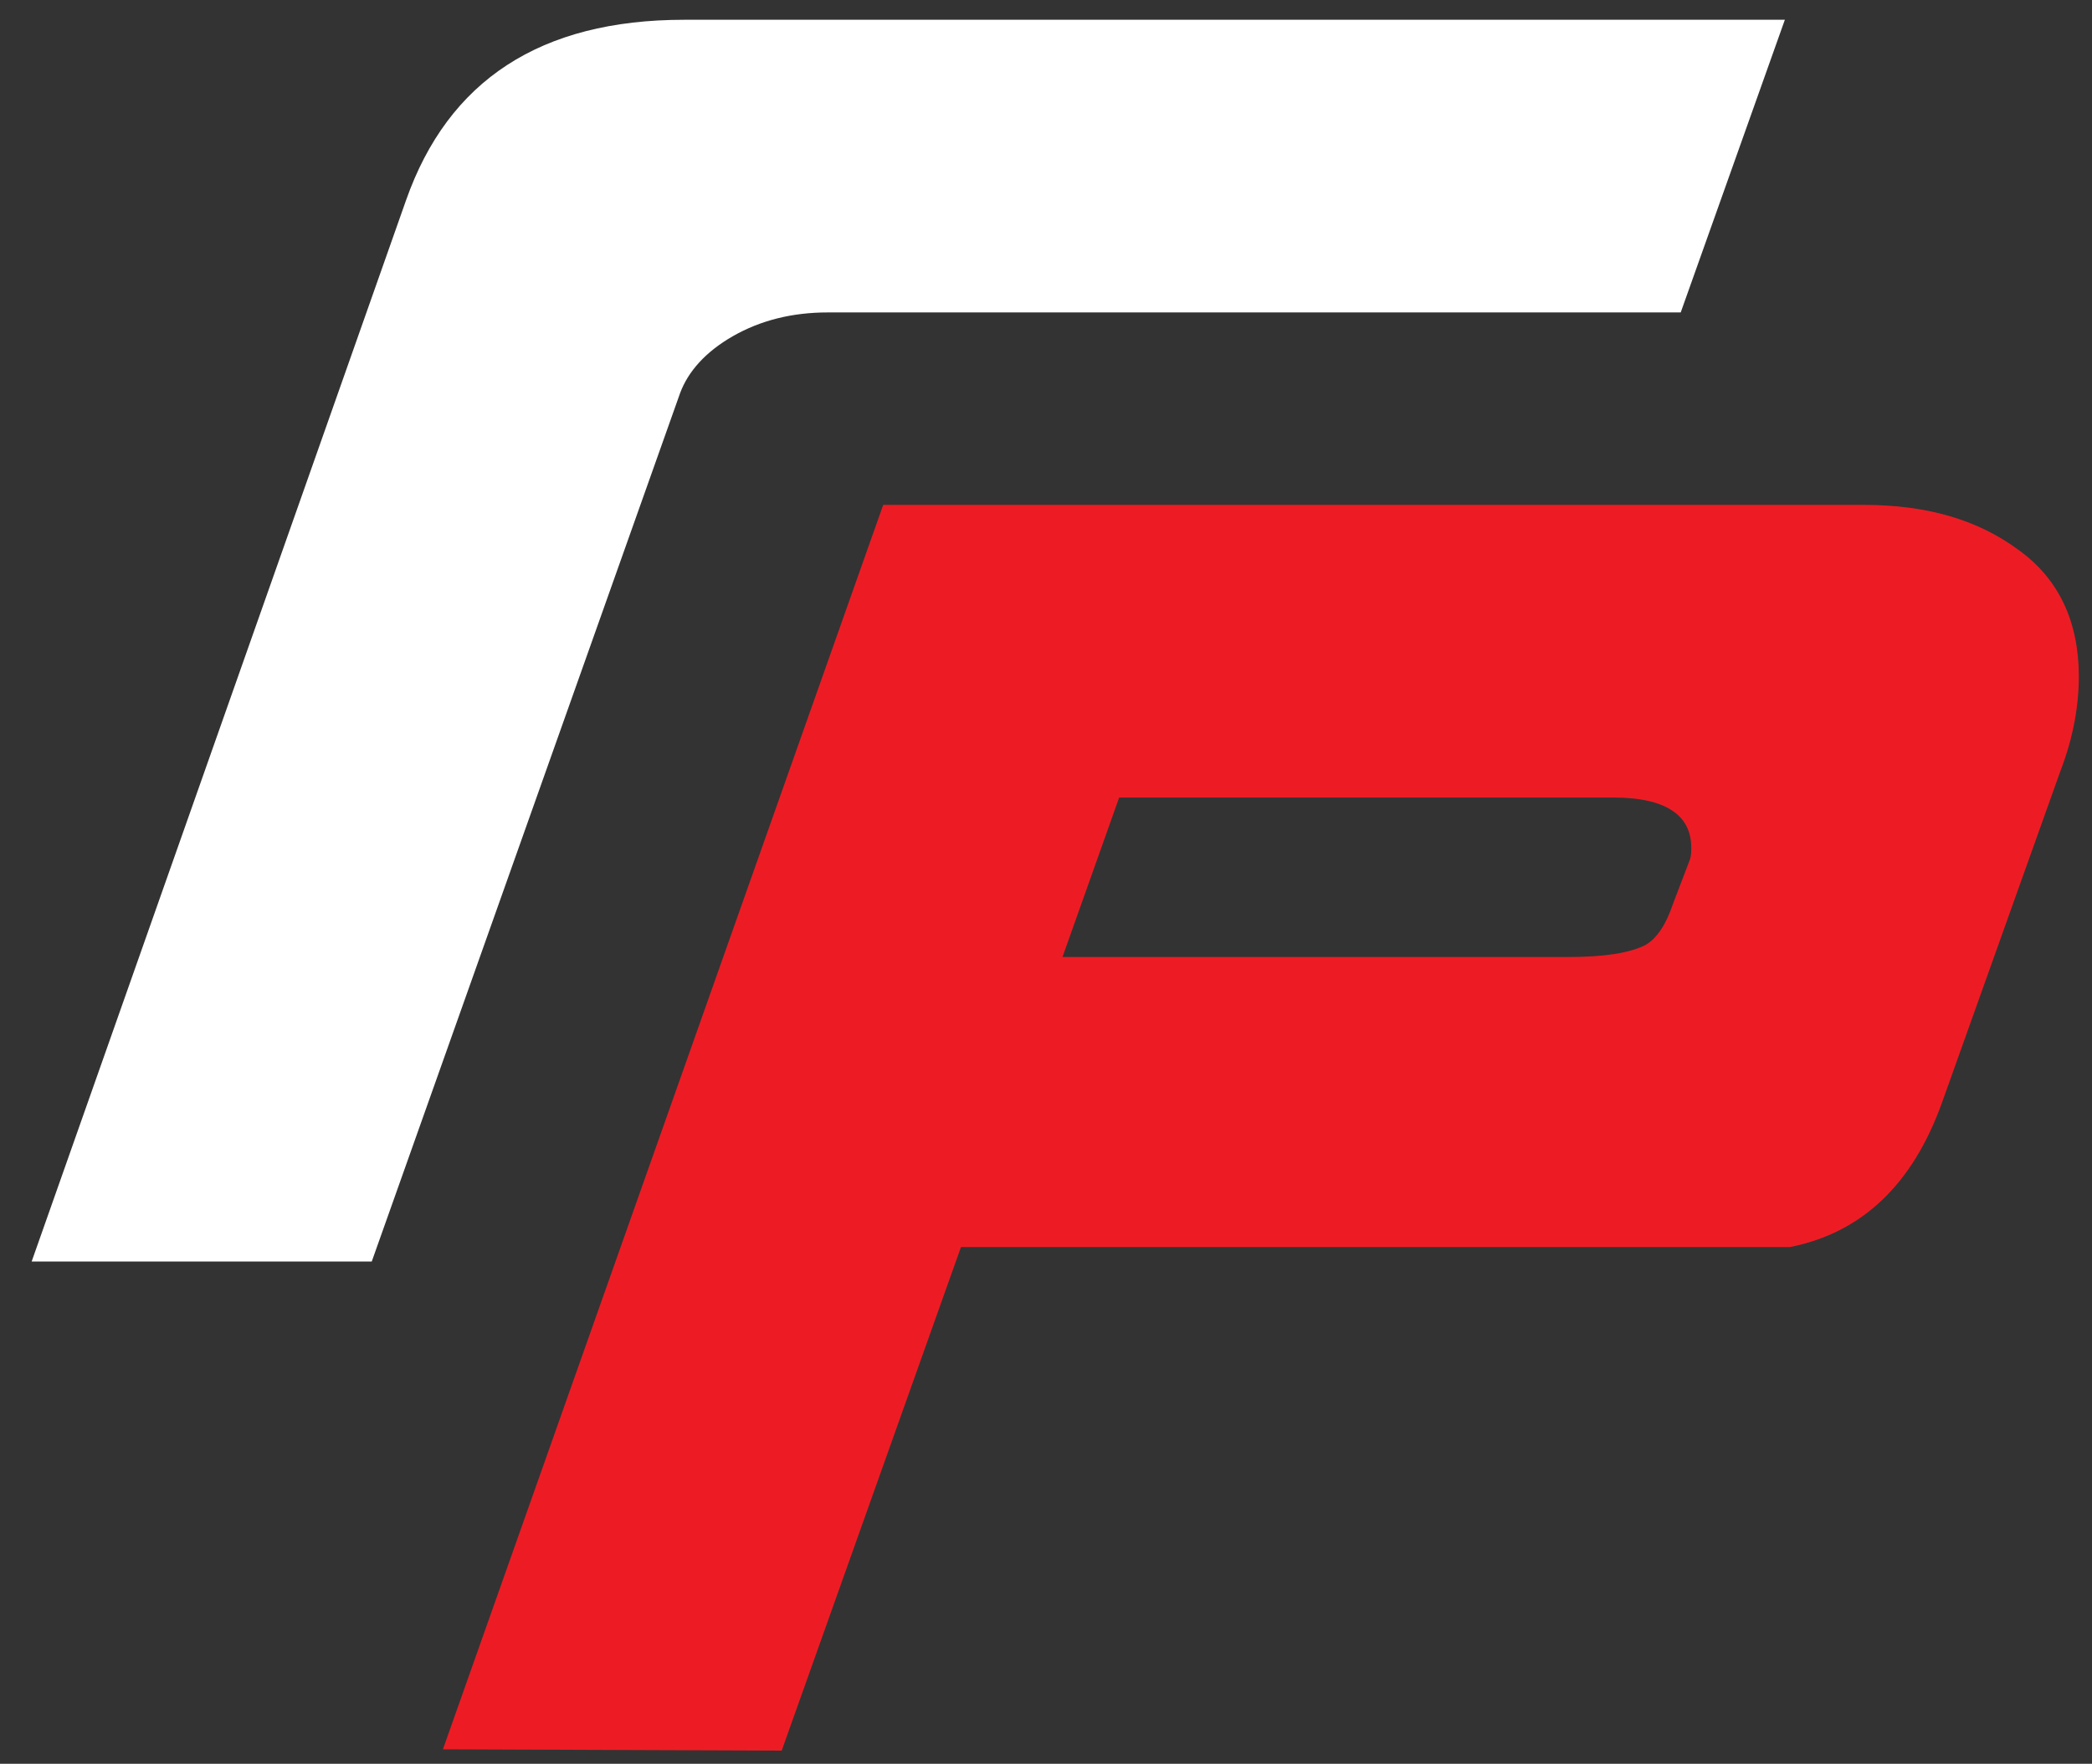 <?xml version="1.0" encoding="utf-8"?>
<!-- Generator: Adobe Illustrator 23.0.3, SVG Export Plug-In . SVG Version: 6.00 Build 0)  -->
<svg version="1.1" id="Layer_1" xmlns="http://www.w3.org/2000/svg" xmlns:xlink="http://www.w3.org/1999/xlink" x="0px" y="0px"
	 viewBox="0 0 158.7 133.8" style="enable-background:new 0 0 158.7 133.8;" xml:space="preserve">
<rect x="0" y="0" width="158.7" height="133.8" fill="#333333" stroke="none"/>
<style type="text/css">
	.st0{fill:#FFFFFF;}
	.st1{fill:#ED1C24;}
</style>
<path class="st0" d="M2.4,95.7h25.8l23.4-65.9c0.6-1.6,1.9-3.1,4-4.3c2.1-1.2,4.5-1.8,7.2-1.8h64.7l7.9-22.2H51.9
	C41,1.5,34,6.1,30.8,15.2L2.4,95.7z"/>
<path class="st1" d="M156.3,58.5l-9,25.2c-2.2,6.1-6,9.8-11.5,10.9H72.9l-13.6,38.2l-25.7-0.1L67,38.3h74.4c4.7,0,8.6,1.1,11.7,3.4
	c3.1,2.2,4.6,5.5,4.6,9.6C157.7,53.5,157.3,55.9,156.3,58.5z M128.2,65.2c0.1-0.3,0.1-0.6,0.1-0.9c0-2.5-2-3.8-5.9-3.8H84.9
	l-4.3,12.1h38.3c2.8,0,4.7-0.3,5.9-0.9c0.9-0.5,1.6-1.6,2.1-3.1L128.2,65.2z"/>
</svg>
